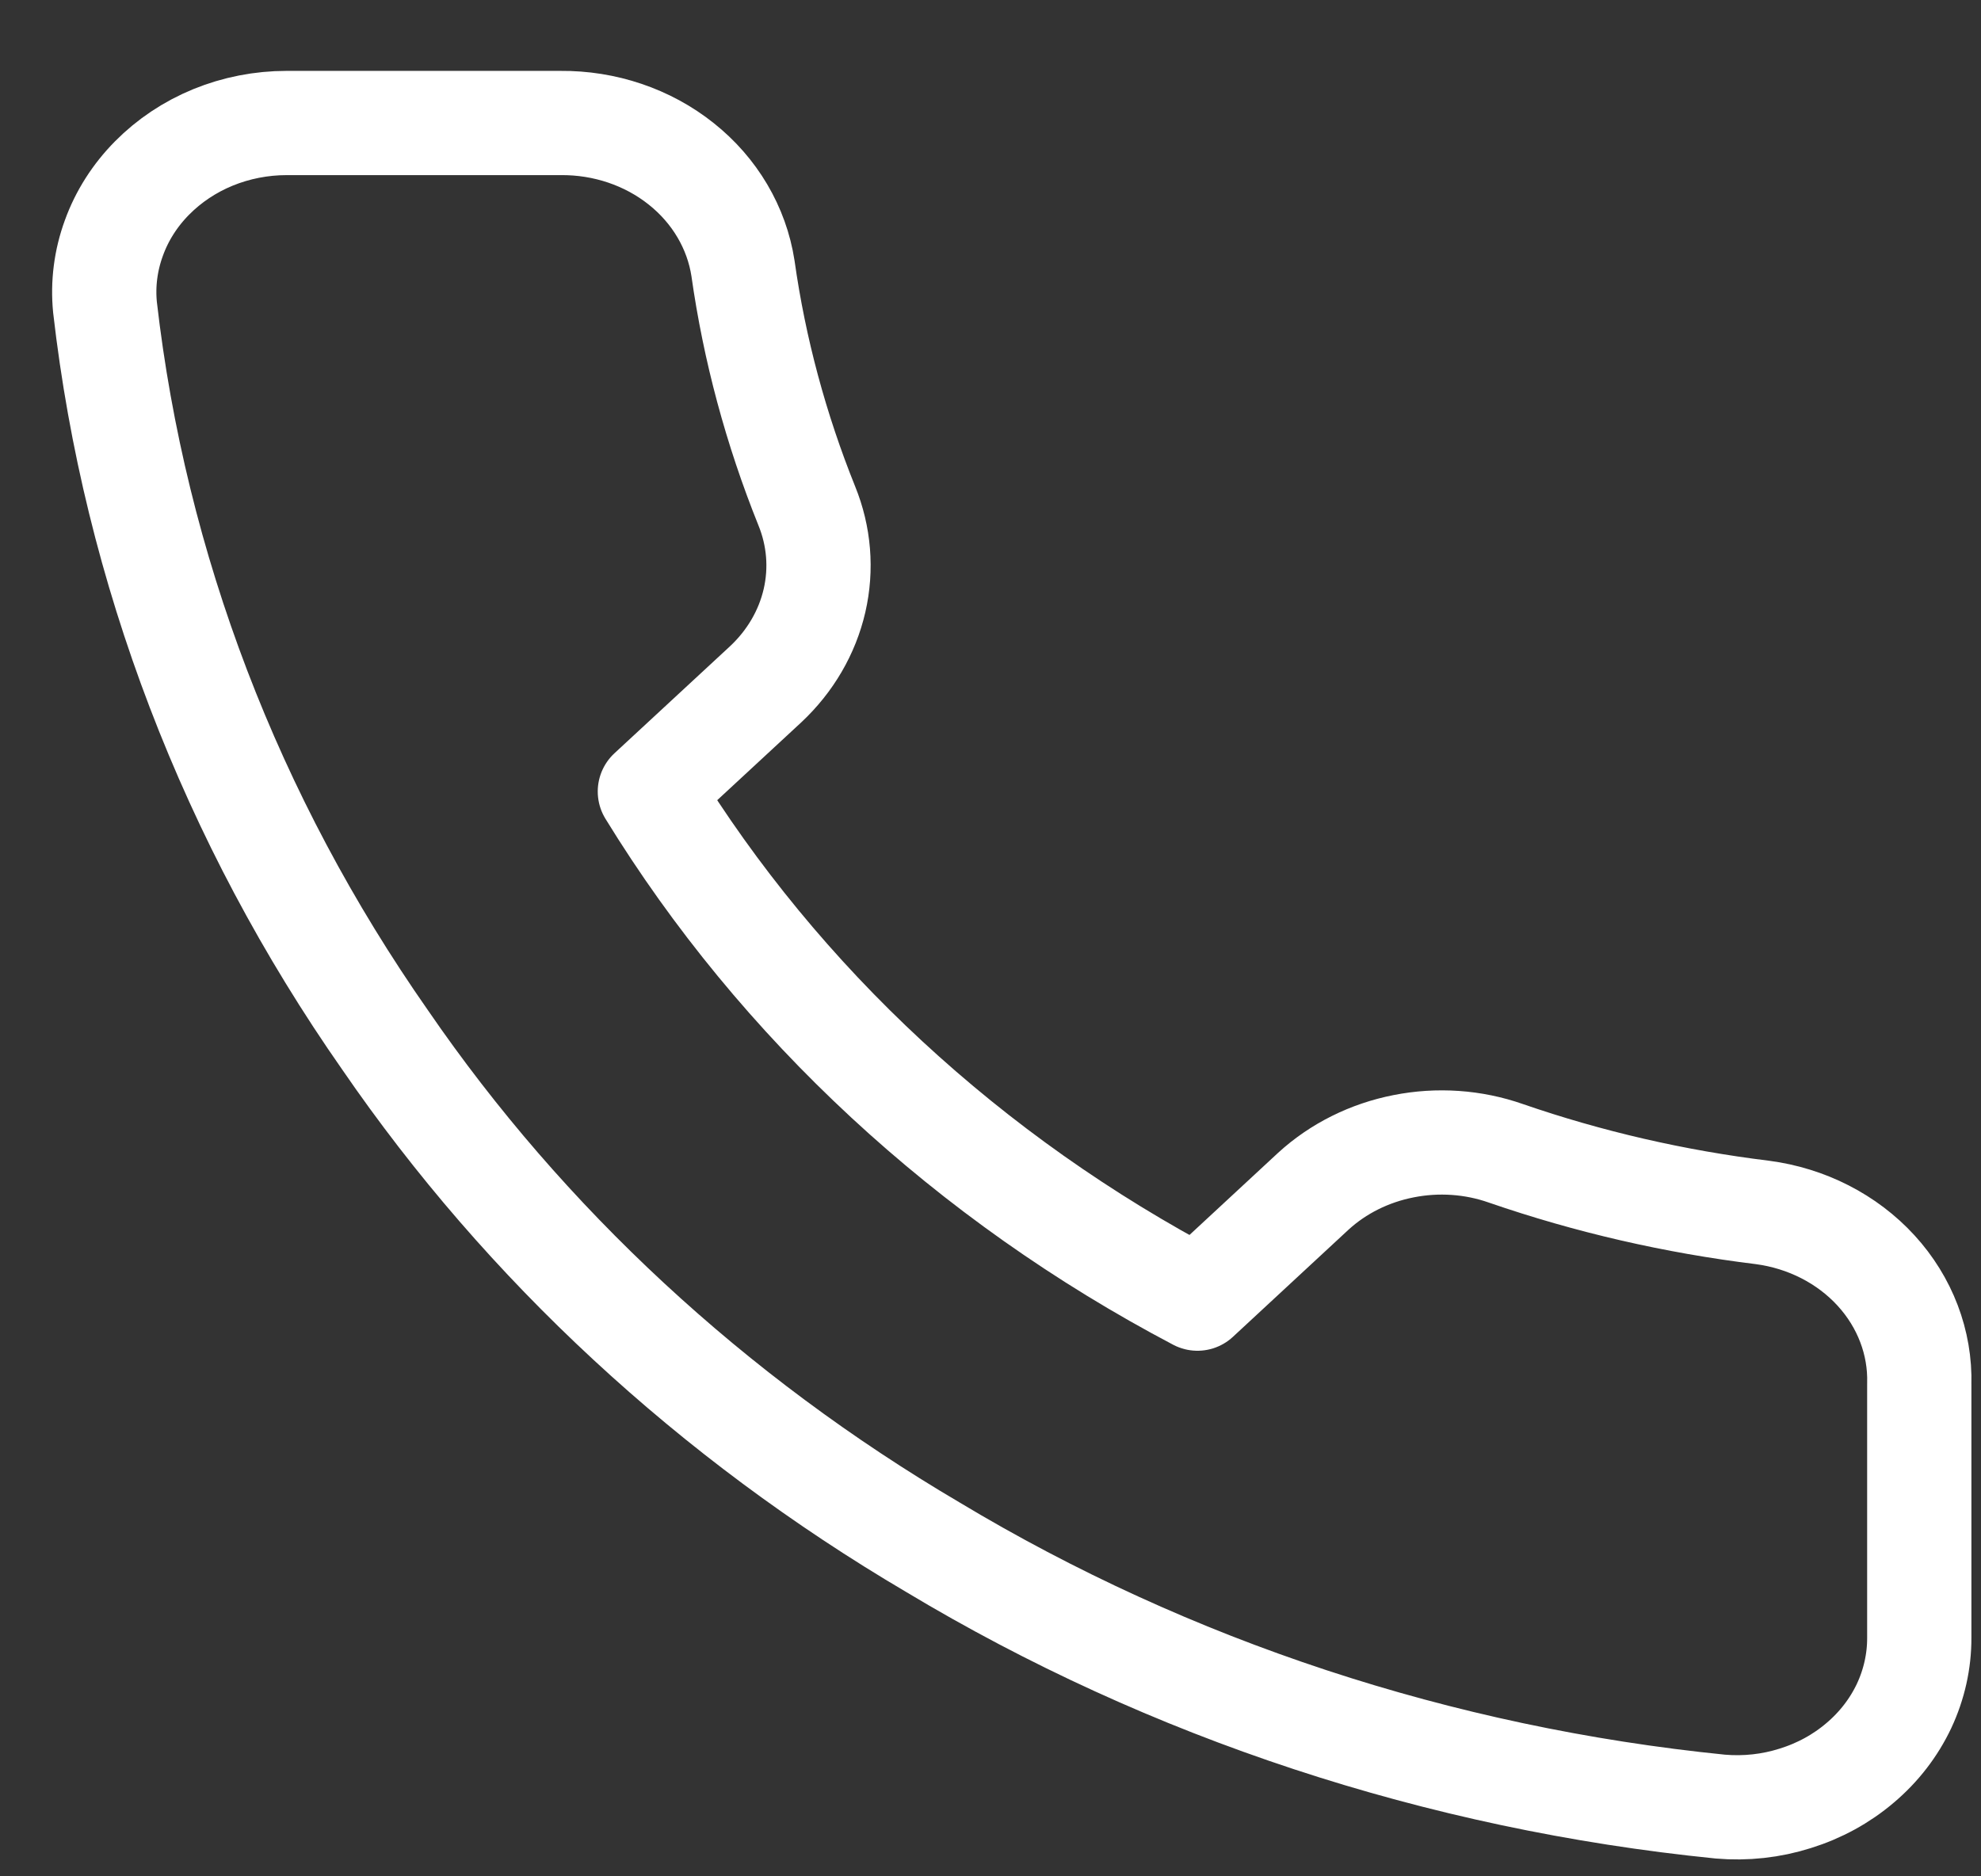 <?xml version="1.0" encoding="UTF-8"?> <svg xmlns="http://www.w3.org/2000/svg" width="19" height="18" viewBox="0 0 19 18" fill="none"><rect x="0" y="0" width="19" height="18" fill="#333333" stroke="none"/><path d="M18.408 13.277V15.71C18.409 15.935 18.359 16.159 18.262 16.366C18.164 16.573 18.021 16.759 17.841 16.911C17.662 17.064 17.45 17.18 17.218 17.252C16.988 17.325 16.743 17.352 16.5 17.331C13.807 17.06 11.219 16.208 8.946 14.842C6.831 13.597 5.038 11.936 3.694 9.977C2.215 7.862 1.294 5.454 1.007 2.947C0.985 2.723 1.014 2.497 1.092 2.284C1.169 2.07 1.294 1.874 1.458 1.708C1.622 1.542 1.821 1.409 2.043 1.318C2.266 1.227 2.506 1.18 2.749 1.18H5.375C5.8 1.176 6.212 1.315 6.534 1.572C6.856 1.828 7.066 2.185 7.126 2.574C7.236 3.353 7.442 4.117 7.738 4.853C7.856 5.143 7.882 5.458 7.812 5.762C7.742 6.065 7.58 6.343 7.344 6.564L6.233 7.593C7.479 9.623 9.293 11.304 11.485 12.458L12.596 11.428C12.834 11.21 13.135 11.06 13.462 10.996C13.789 10.931 14.13 10.954 14.443 11.064C15.237 11.338 16.062 11.528 16.903 11.631C17.328 11.687 17.716 11.885 17.994 12.189C18.271 12.492 18.419 12.88 18.408 13.277Z" stroke="white" stroke-linecap="round" stroke-linejoin="round"></path></svg> 